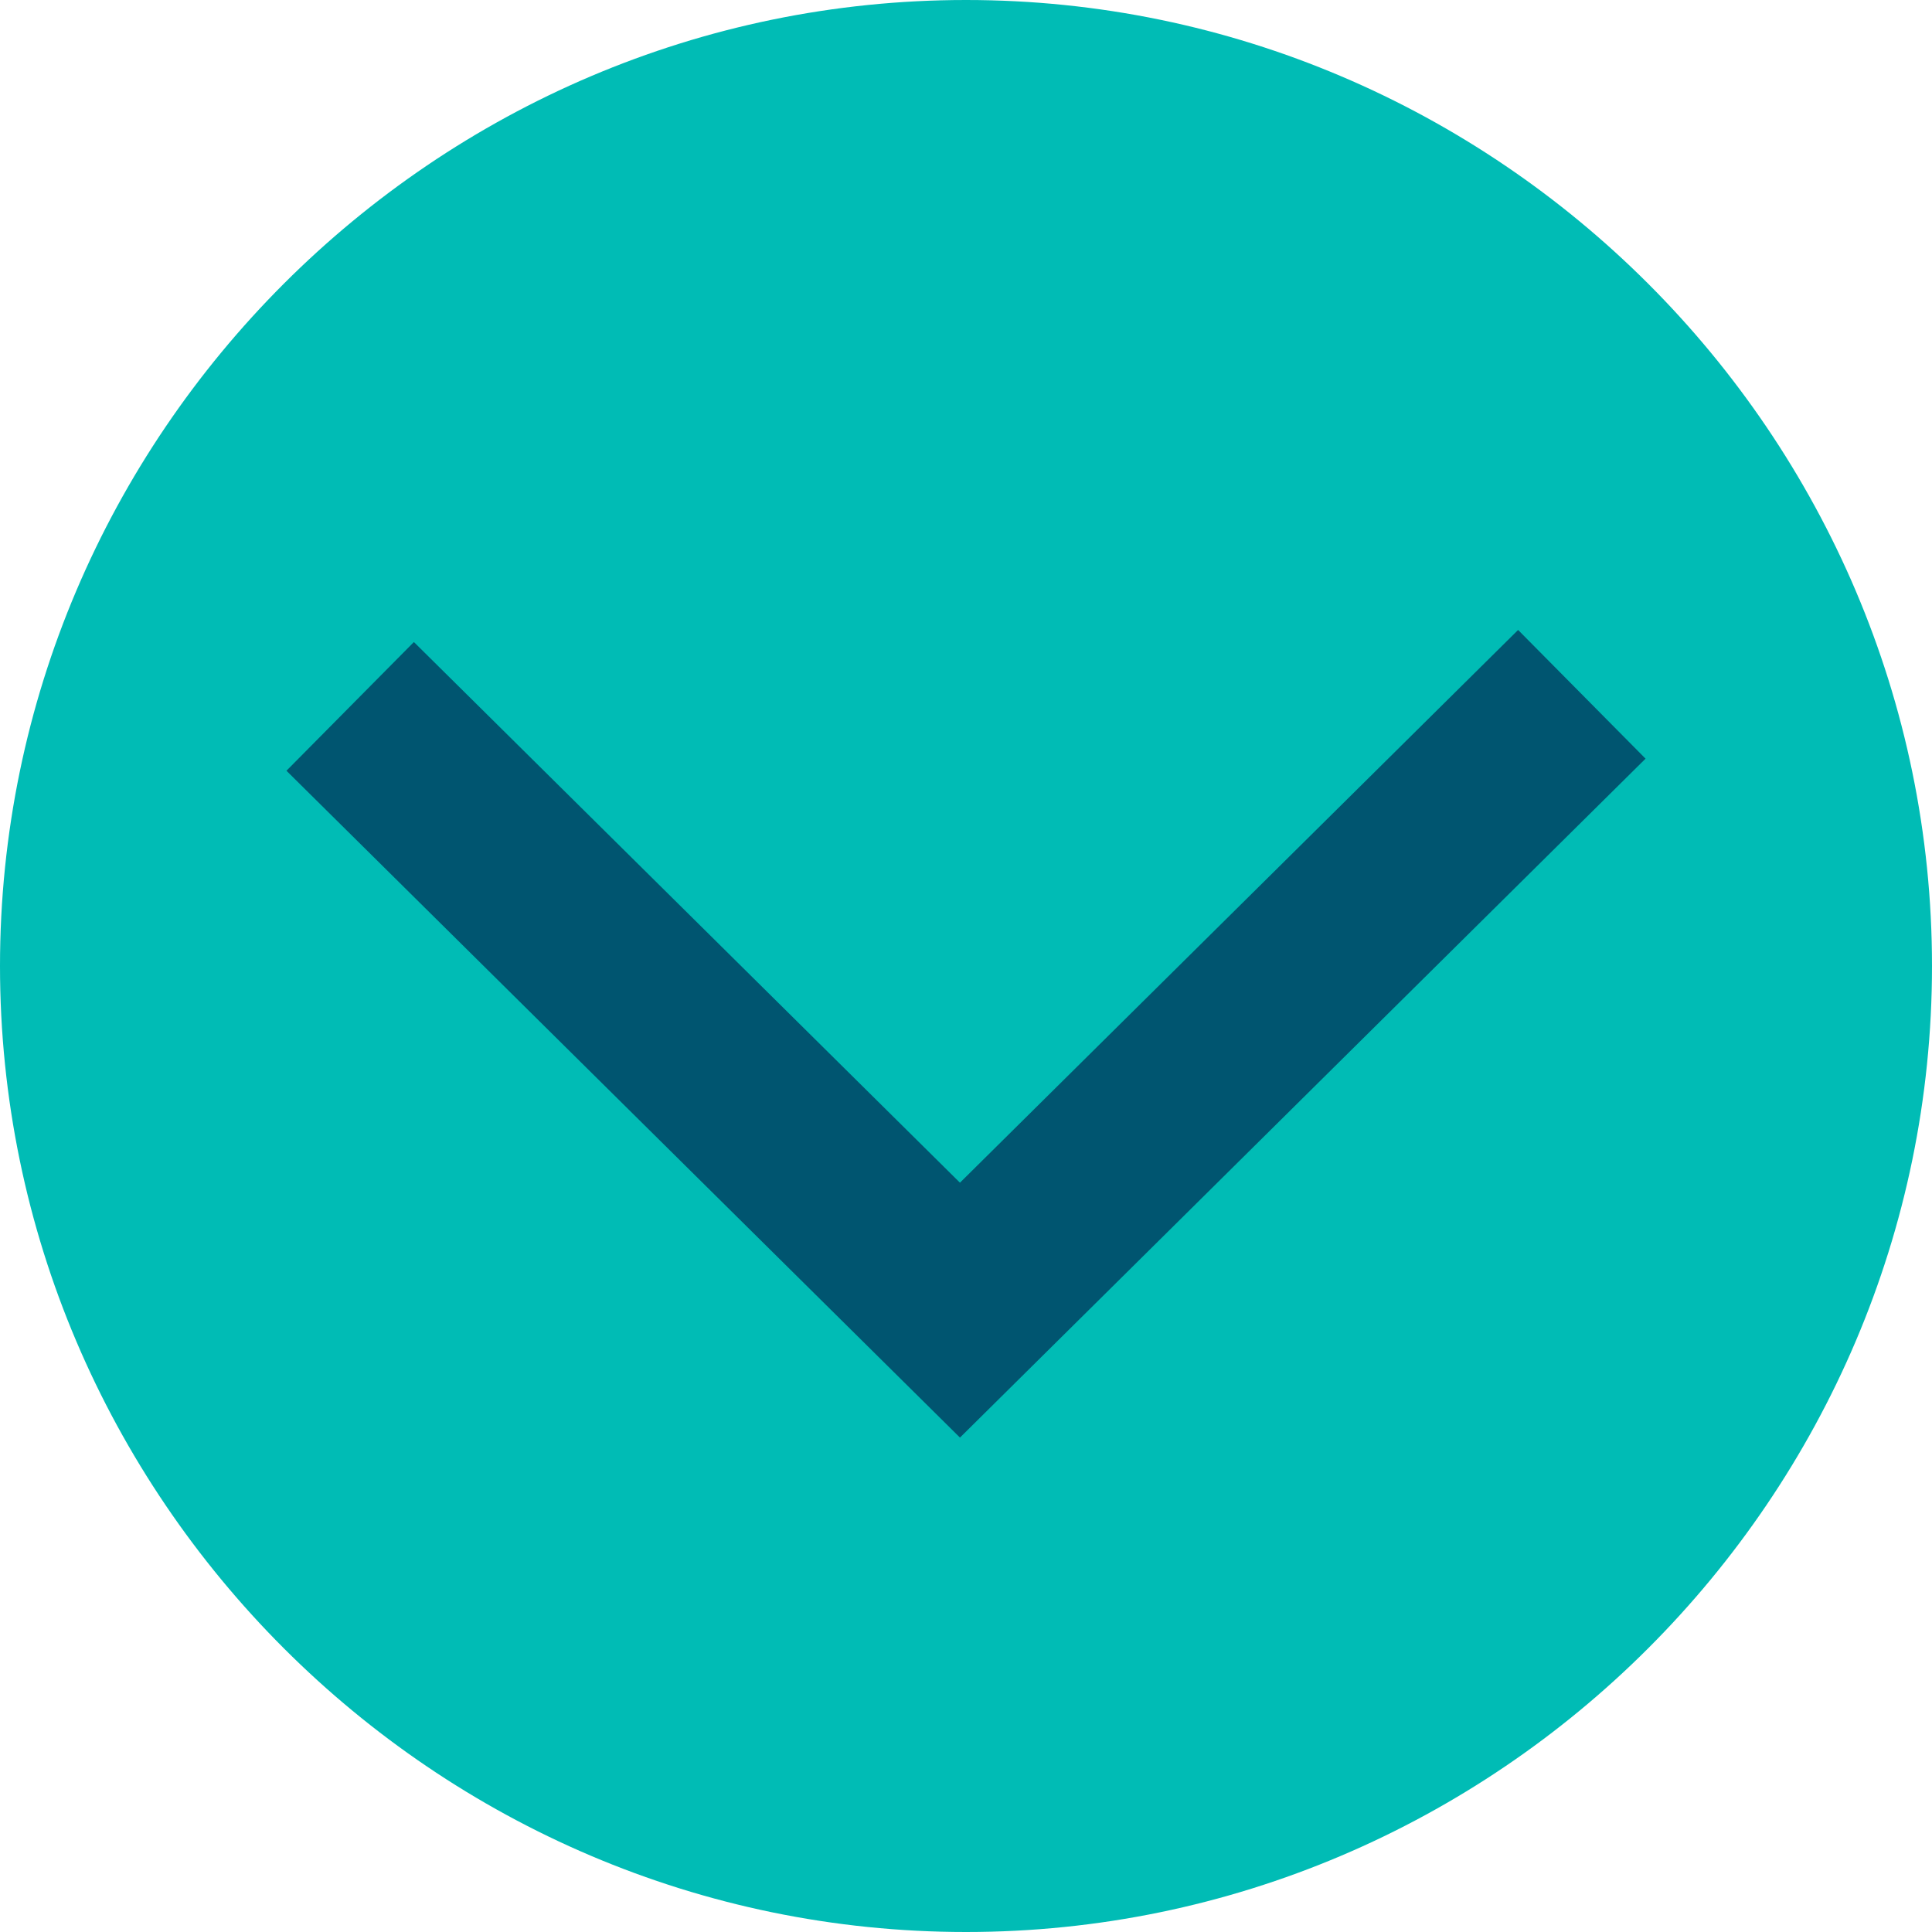 <?xml version="1.0" encoding="UTF-8"?>
<svg id="Layer_1" data-name="Layer 1" xmlns="http://www.w3.org/2000/svg" version="1.1" viewBox="0 0 32 32">
  <path d="M16,32c8.8,0,16-7.2,16-16S24.8,0,16,0,0,7.2,0,16s7.2,16,16,16" style="fill: #00bcb5; stroke-width: 0px;"/>
  <polyline points="5.8 11.7 15.9 21.7 26.2 11.5" style="fill: none; stroke: #005570; stroke-width: 3px;"/>
</svg>